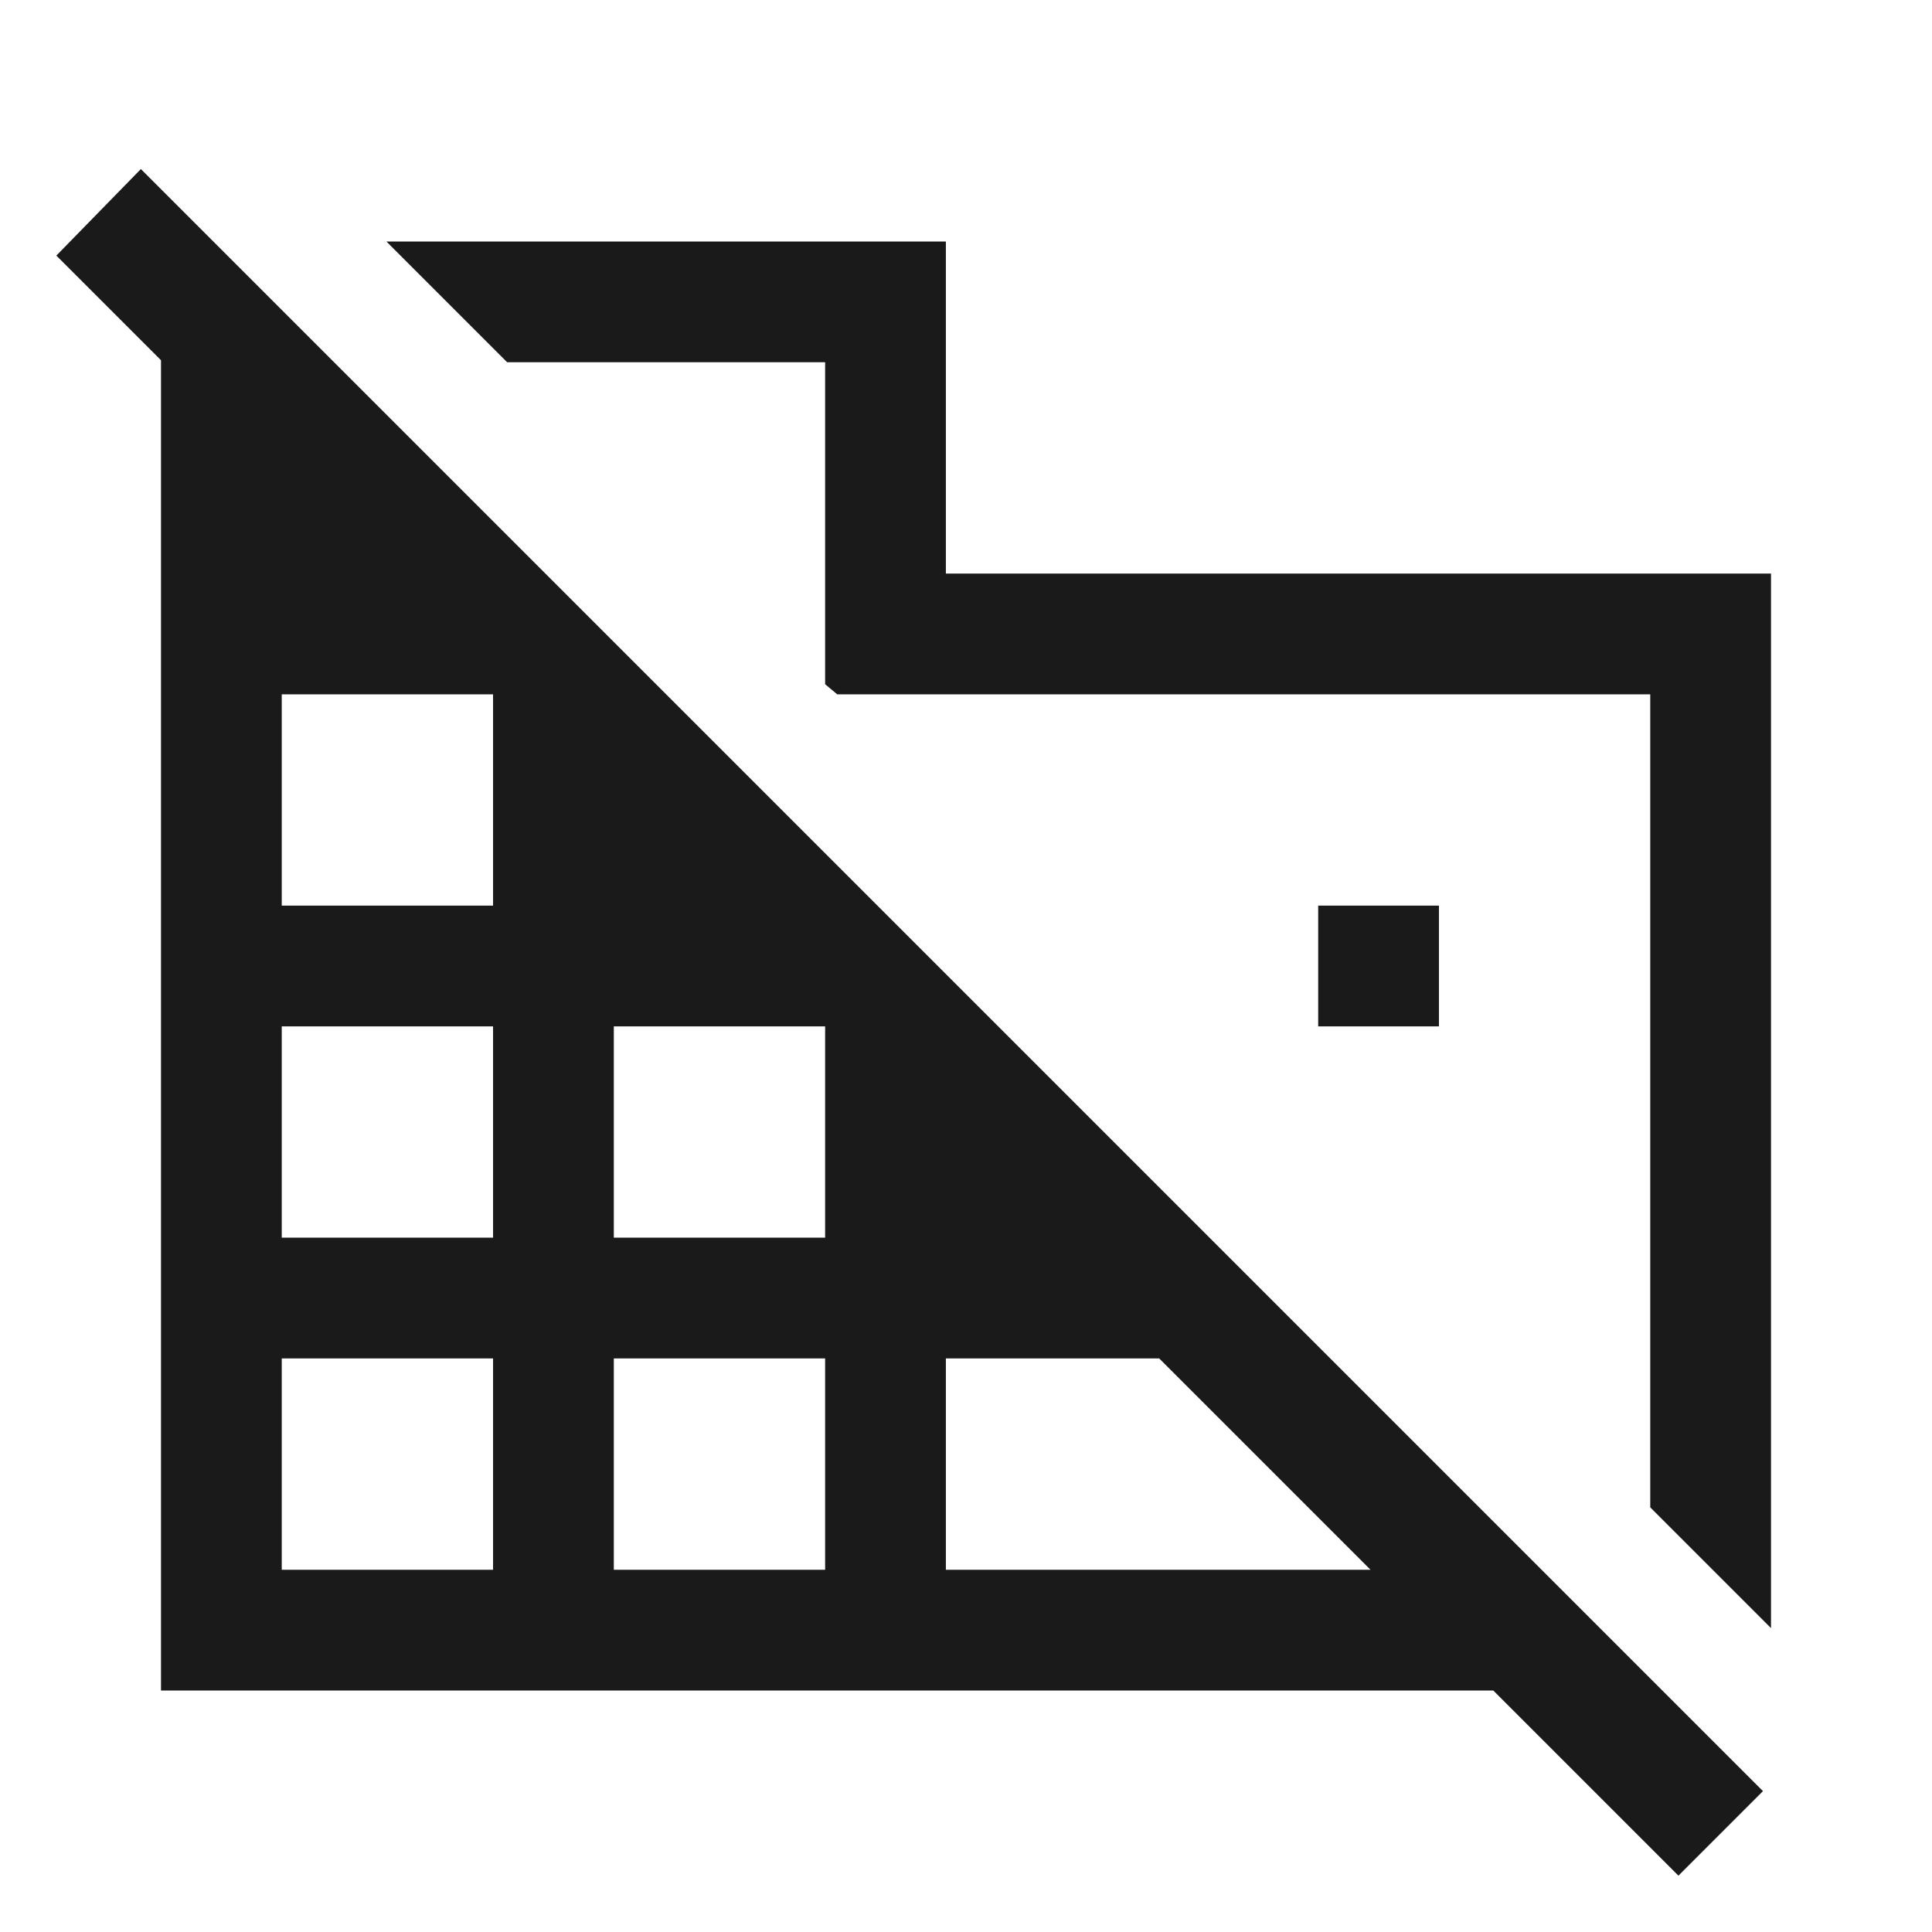 <?xml version="1.0" encoding="UTF-8"?>
<svg xmlns="http://www.w3.org/2000/svg" width="24" height="24" viewBox="0 0 24 24" fill="none">
  <mask id="mask0_268_14846" style="mask-type:alpha" maskUnits="userSpaceOnUse" x="0" y="0" width="24" height="24">
    <rect width="24" height="24" fill="#D9D9D9"></rect>
  </mask>
  <g mask="url(#mask0_268_14846)">
    <path d="M22 20.225L20.5 18.725V8.625H10.4L10.25 8.5V4.5H6.3L4.8 3H11.75V7.125H22V20.225ZM20.85 23.3L18.55 21H2V4.475L0.7 3.175L1.75 2.1L21.9 22.25L20.85 23.3ZM3.5 19.5H6.125V16.875H3.5V19.5ZM3.5 15.375H6.125V12.75H3.5V15.375ZM3.5 11.25H6.125V8.625H3.5V11.25ZM7.625 19.5H10.25V16.875H7.625V19.5ZM7.625 15.375H10.25V12.75H7.625V15.375ZM11.75 19.5H17.025L14.4 16.875H11.75V19.5ZM17.875 12.75H16.375V11.25H17.875V12.75Z" fill="#1A1A1A"></path>
  </g>
</svg>

